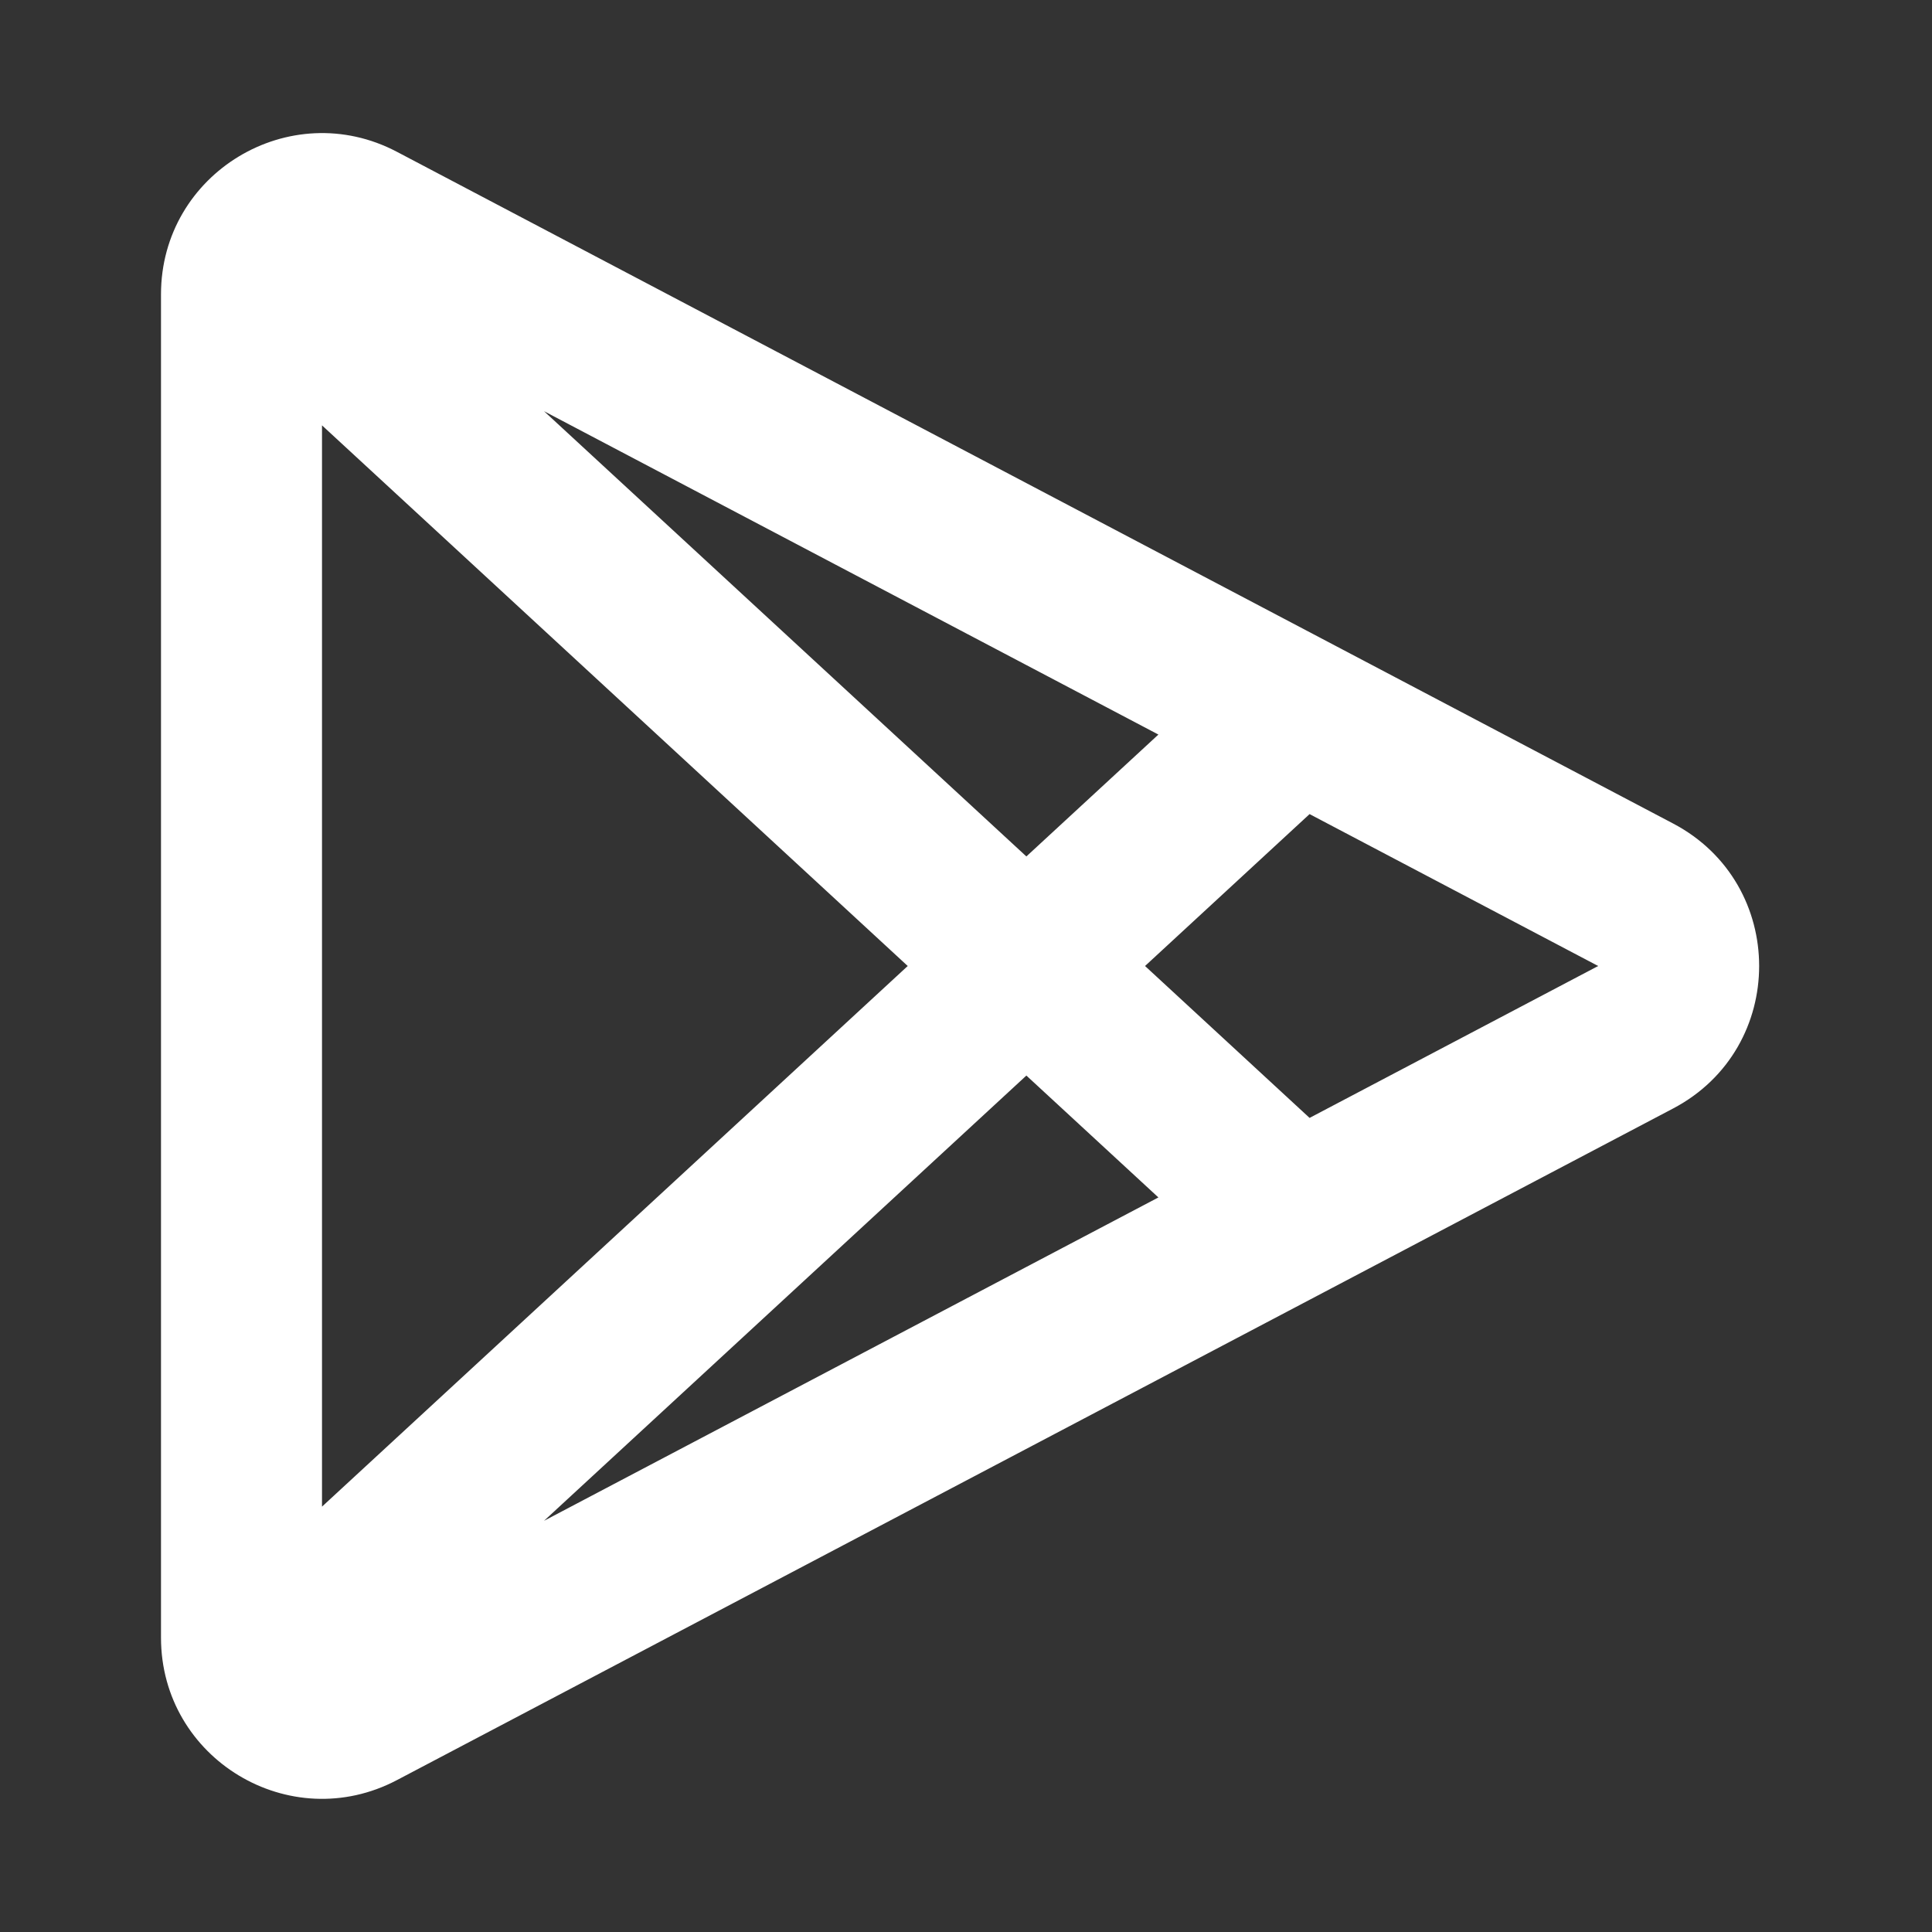 <!DOCTYPE svg PUBLIC "-//W3C//DTD SVG 1.1//EN" "http://www.w3.org/Graphics/SVG/1.1/DTD/svg11.dtd">

<!-- Uploaded to: SVG Repo, www.svgrepo.com, Transformed by: SVG Repo Mixer Tools -->
<svg width="800px" height="800px" viewBox="0 0 24 24" fill="none" xmlns="http://www.w3.org/2000/svg">

<rect x="0" y="0" width="24" height="24" fill="#333333" stroke="none"/>

<g id="SVGRepo_bgCarrier" stroke-width="0"/>

<g id="SVGRepo_tracerCarrier" stroke-linecap="round" stroke-linejoin="round"/>

<g id="SVGRepo_iconCarrier"> <path fill-rule="evenodd" clip-rule="evenodd" d="M2 3.656C2 2.151 3.6 1.185 4.931 1.886L20.784 10.23C22.209 10.98 22.209 13.02 20.784 13.77L4.931 22.113C3.6 22.814 2 21.849 2 20.344V3.656ZM19.853 12L16.268 10.113L14.224 12L16.268 13.887L19.853 12ZM14.39 14.875L12.75 13.361L6.758 18.892L14.39 14.875ZM12.75 10.639L14.39 9.125L6.758 5.108L12.75 10.639ZM4 5.284L11.276 12L4 18.716V5.284Z" fill="#FFFFFF"/> </g>

</svg>